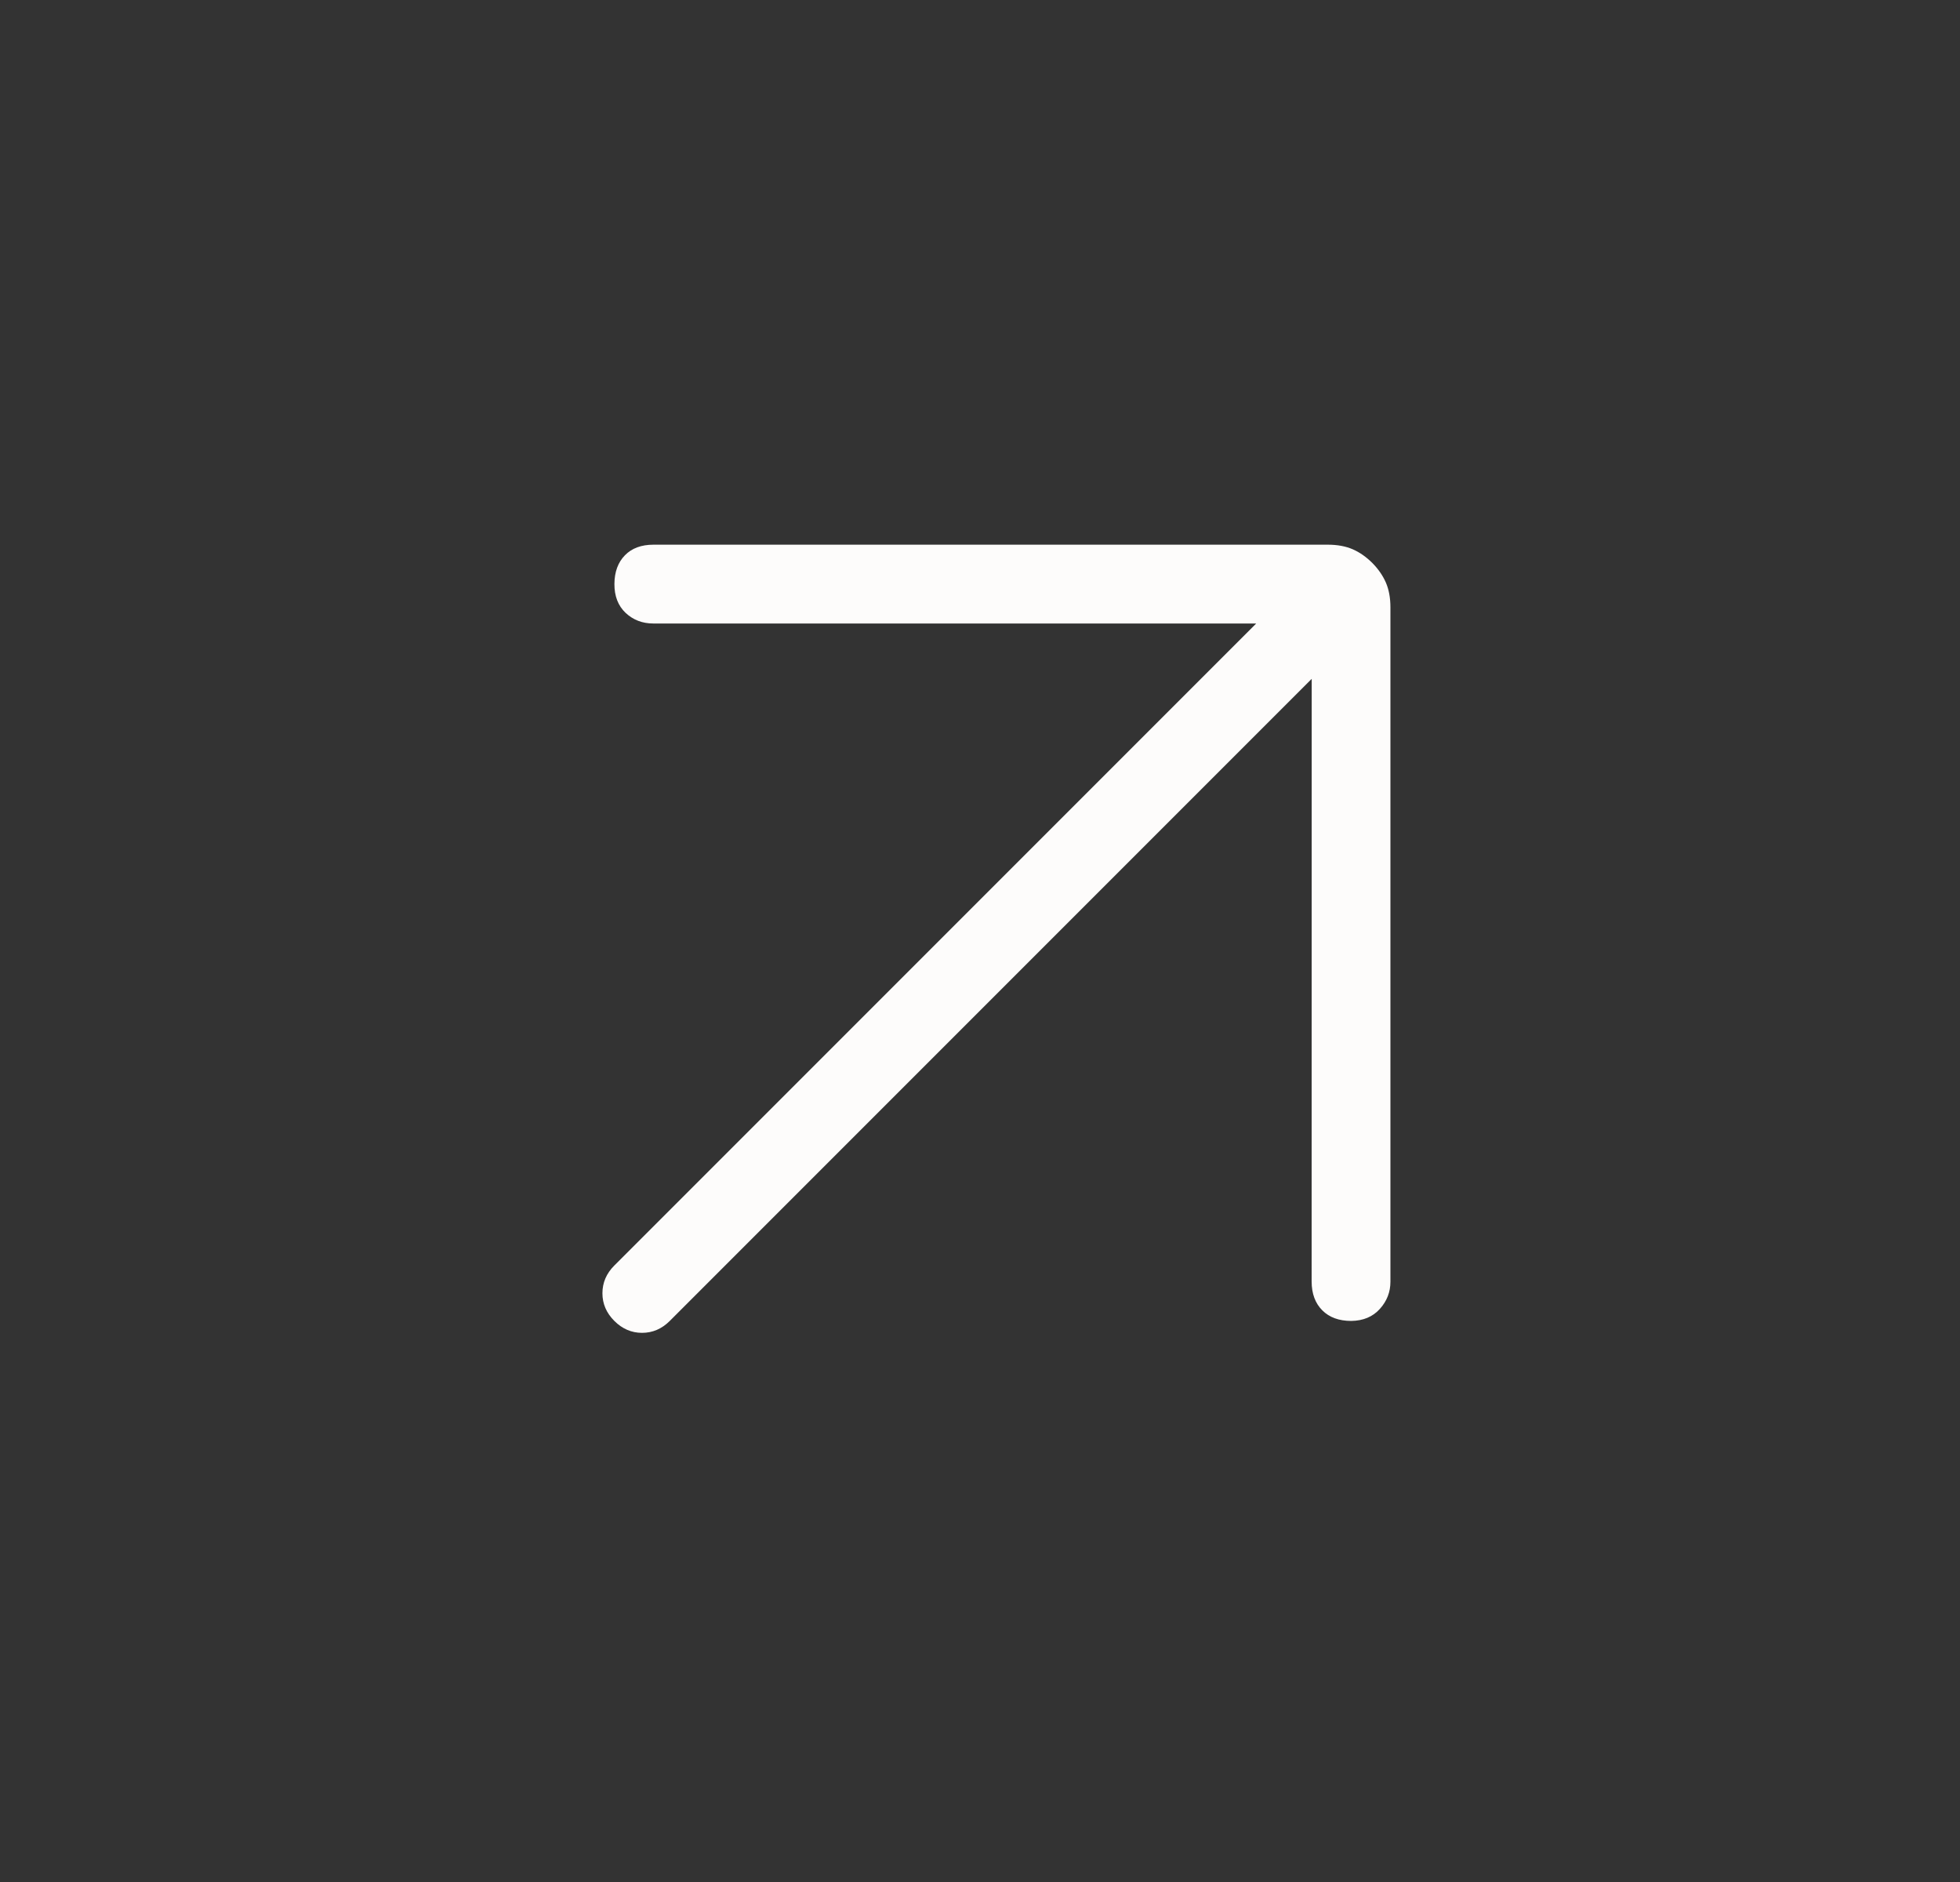 <?xml version="1.0" encoding="UTF-8"?> <svg xmlns="http://www.w3.org/2000/svg" width="25" height="24" viewBox="0 0 25 24" fill="none"><rect x="0" y="0" width="25" height="24" fill="#333333" stroke="none"/><path d="M16.023 7.951L8.332 7.951C8.194 7.951 8.077 7.906 7.98 7.816C7.884 7.725 7.836 7.602 7.837 7.446C7.838 7.293 7.883 7.171 7.971 7.081C8.059 6.991 8.18 6.946 8.336 6.946L16.935 6.946C17.059 6.946 17.165 6.966 17.255 7.005C17.344 7.044 17.426 7.102 17.503 7.178C17.579 7.255 17.637 7.338 17.676 7.427C17.715 7.516 17.735 7.622 17.735 7.746L17.735 16.345C17.735 16.477 17.69 16.592 17.6 16.692C17.51 16.792 17.388 16.843 17.235 16.845C17.079 16.845 16.956 16.8 16.866 16.71C16.776 16.62 16.73 16.497 16.73 16.341L16.731 8.657L8.543 16.845C8.442 16.946 8.324 16.997 8.189 16.997C8.055 16.997 7.937 16.946 7.836 16.845C7.735 16.744 7.684 16.627 7.684 16.492C7.684 16.357 7.735 16.239 7.836 16.138L16.023 7.951Z" fill="#FDFCFB"></path></svg> 